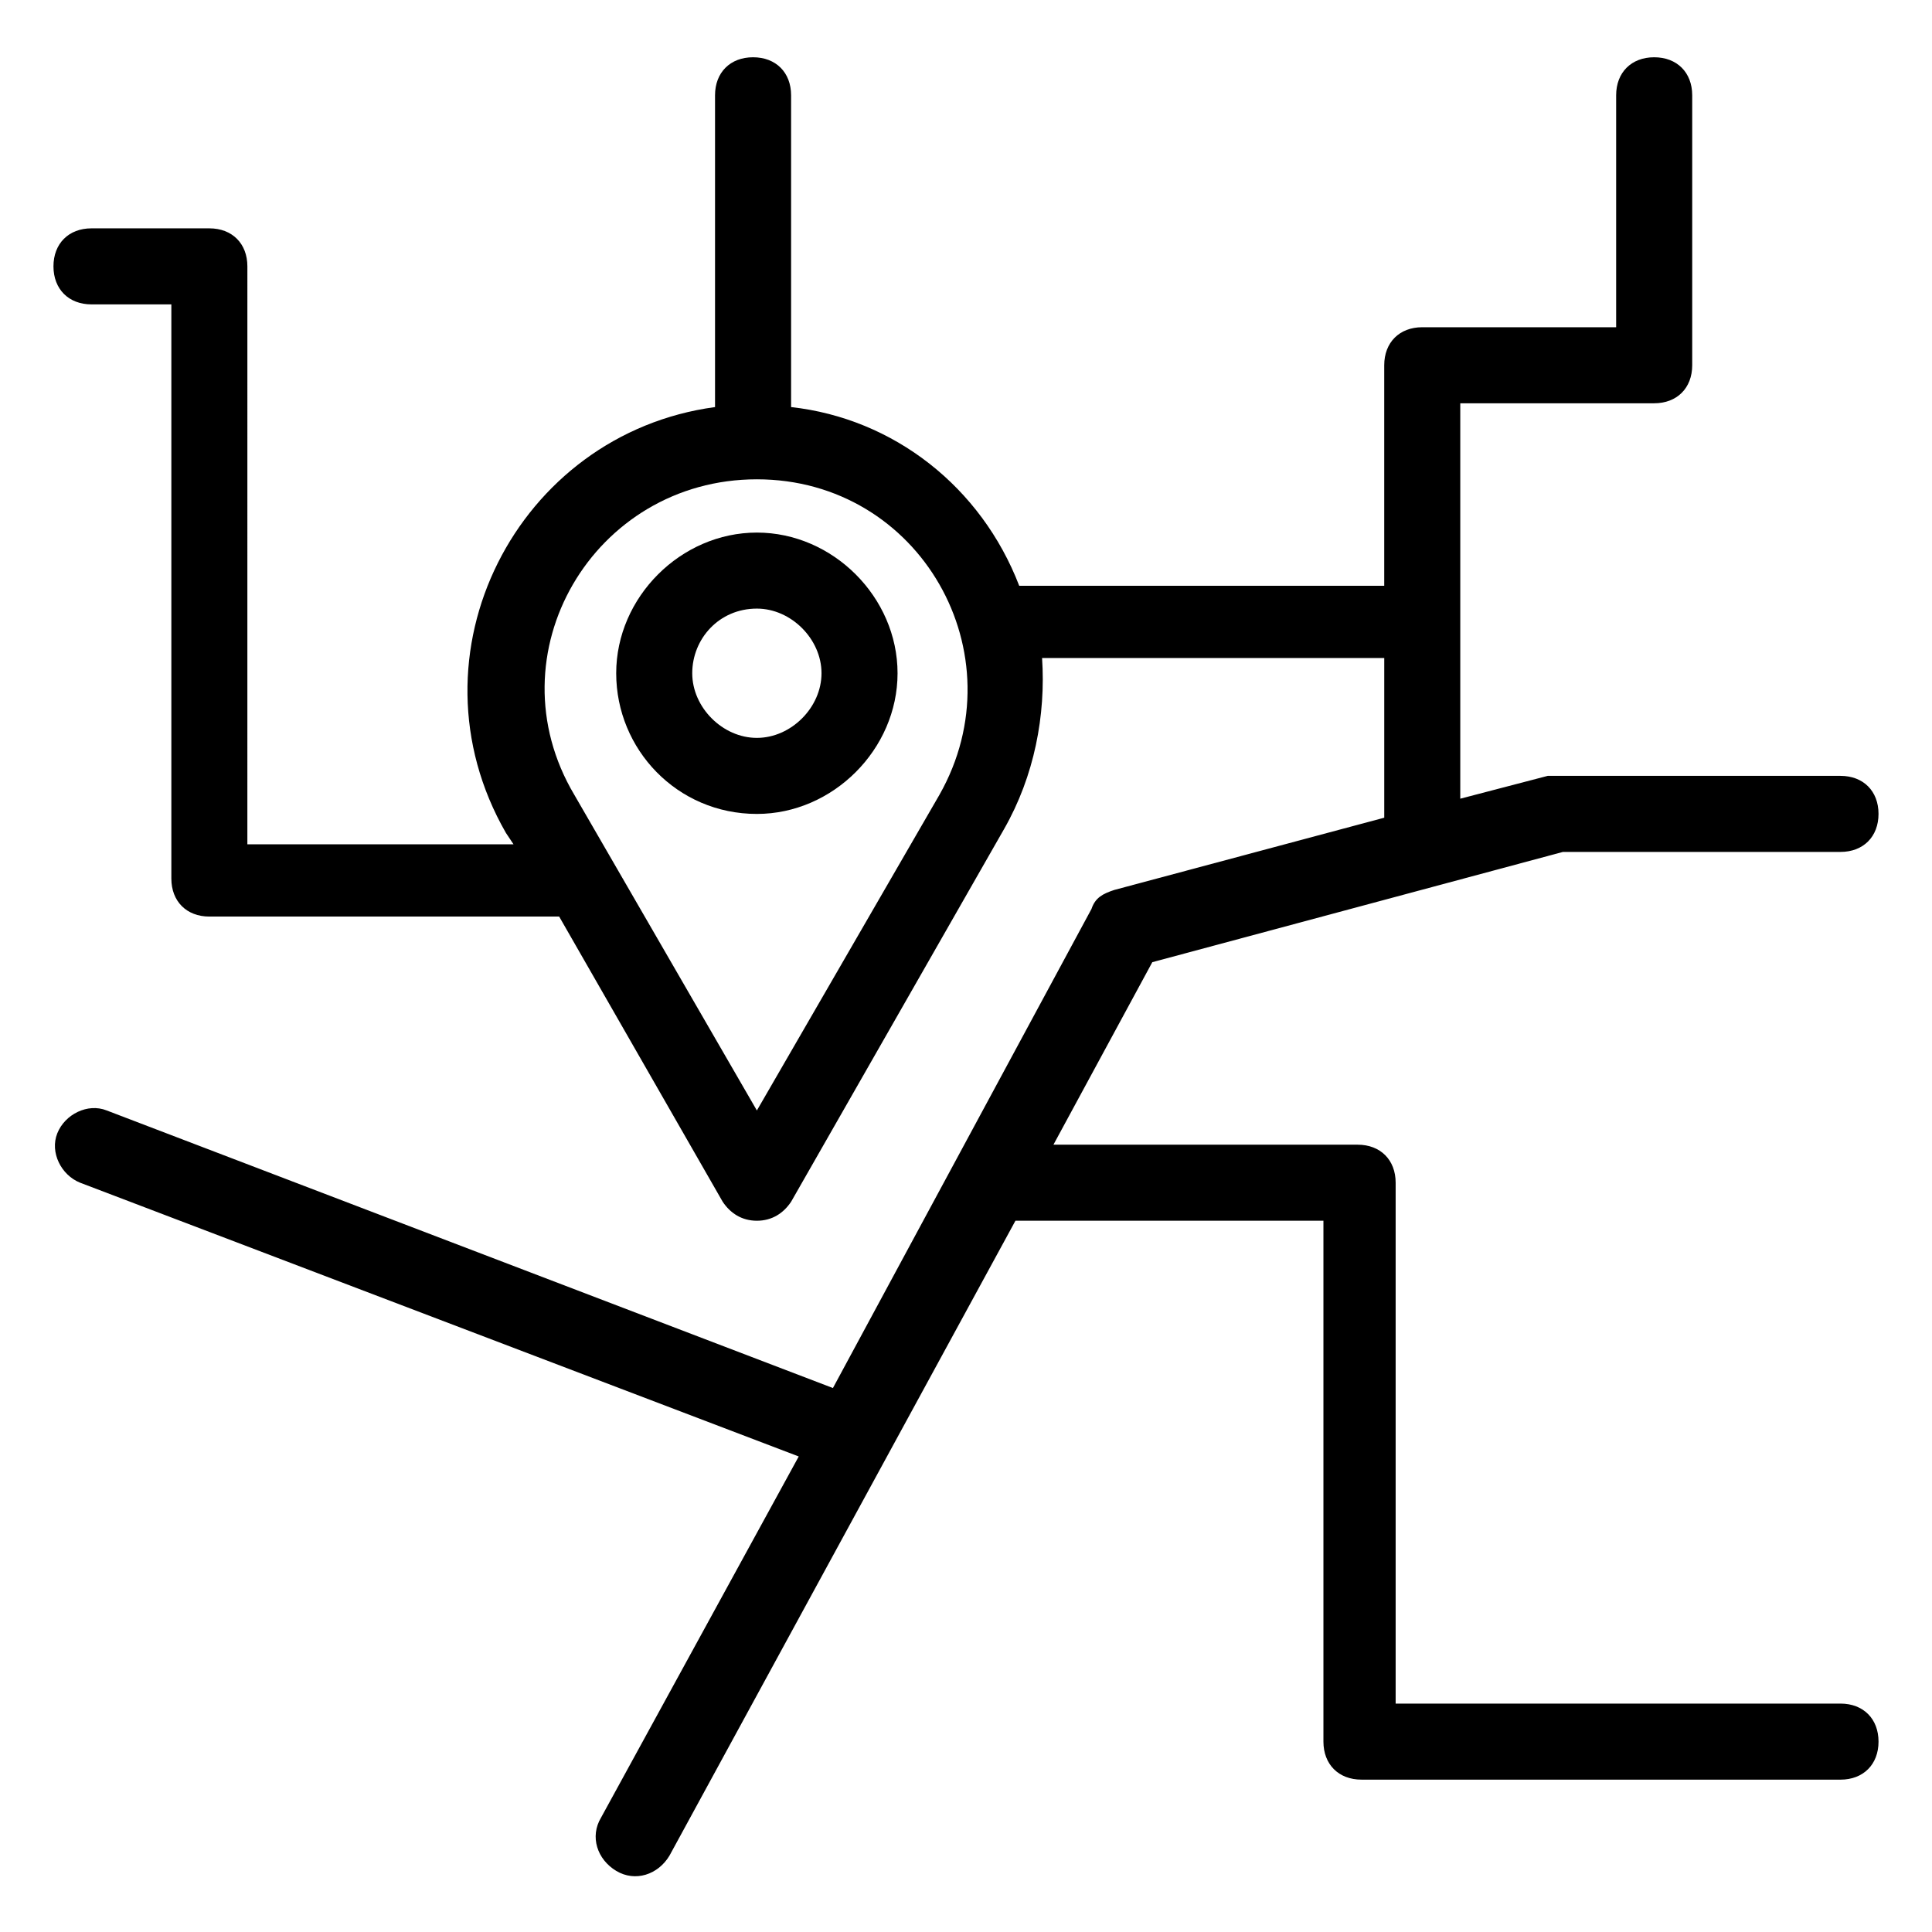 <?xml version="1.0" encoding="UTF-8"?>
<!-- Uploaded to: SVG Repo, www.svgrepo.com, Generator: SVG Repo Mixer Tools -->
<svg fill="#000000" width="800px" height="800px" version="1.1" viewBox="144 144 512 512" xmlns="http://www.w3.org/2000/svg">
 <g>
  <path d="m344.58 359.7c20.152 0 37.281-17.129 37.281-37.281 0-20.152-17.129-37.281-37.281-37.281s-37.281 17.129-37.281 37.281c0 20.148 16.121 37.281 37.281 37.281zm0-54.414c9.07 0 17.129 8.062 17.129 17.129 0.004 9.07-8.059 17.133-17.129 17.133s-17.129-8.062-17.129-17.129c0-9.07 7.055-17.133 17.129-17.133z"/>
  <path d="m168.25 224.67h21.16v152.15c0 6.047 4.031 10.078 10.078 10.078h92.699l43.328 75.57c2.016 3.023 5.039 5.039 9.07 5.039s7.055-2.016 9.07-5.039l56.426-98.746c8.062-14.105 11.082-30.23 10.078-45.344h90.68v42.32l-71.539 19.145c-3.023 1.008-5.039 2.016-6.047 5.039l-68.52 126.96-192.45-73.559c-5.039-2.016-11.082 1.008-13.098 6.047-2.016 5.039 1.008 11.082 6.047 13.098l190.44 72.547-52.395 95.723c-3.023 5.039-1.008 11.082 4.031 14.105 5.039 3.023 11.082 1.008 14.105-4.031l91.691-168.27h81.617v138.04c0 6.047 4.031 10.078 10.078 10.078l126.95 0.004c6.047 0 10.078-4.031 10.078-10.078s-4.031-10.078-10.078-10.078l-117.89 0.004v-138.04c0-6.047-4.031-10.078-10.078-10.078h-80.609l26.199-48.367 108.82-29.219h73.555c6.047 0 10.078-4.031 10.078-10.078s-4.031-10.078-10.078-10.078h-74.562-3.023l-23.176 6.051v-104.79h51.387c6.047 0 10.078-4.031 10.078-10.078v-71.539c0-6.047-4.031-10.078-10.078-10.078s-10.078 4.031-10.078 10.078v61.465h-51.383c-6.047 0-10.078 4.031-10.078 10.078v58.441h-96.73c-10.078-26.199-33.25-44.336-60.457-47.359v-82.625c0-6.047-4.031-10.078-10.078-10.078-6.047 0-10.078 4.031-10.078 10.078v82.625c-52.395 7.055-82.625 65.496-55.418 112.85l2.016 3.023h-70.535l0.004-153.16c0-6.047-4.031-10.078-10.078-10.078h-31.234c-6.047 0-10.078 4.031-10.078 10.078 0.004 6.043 4.031 10.074 10.078 10.074zm176.33 46.352c43.328 0 69.527 46.352 48.367 83.633l-48.367 83.633-48.367-83.633c-22.164-37.281 5.039-83.633 48.367-83.633z"/>
 </g>
</svg>